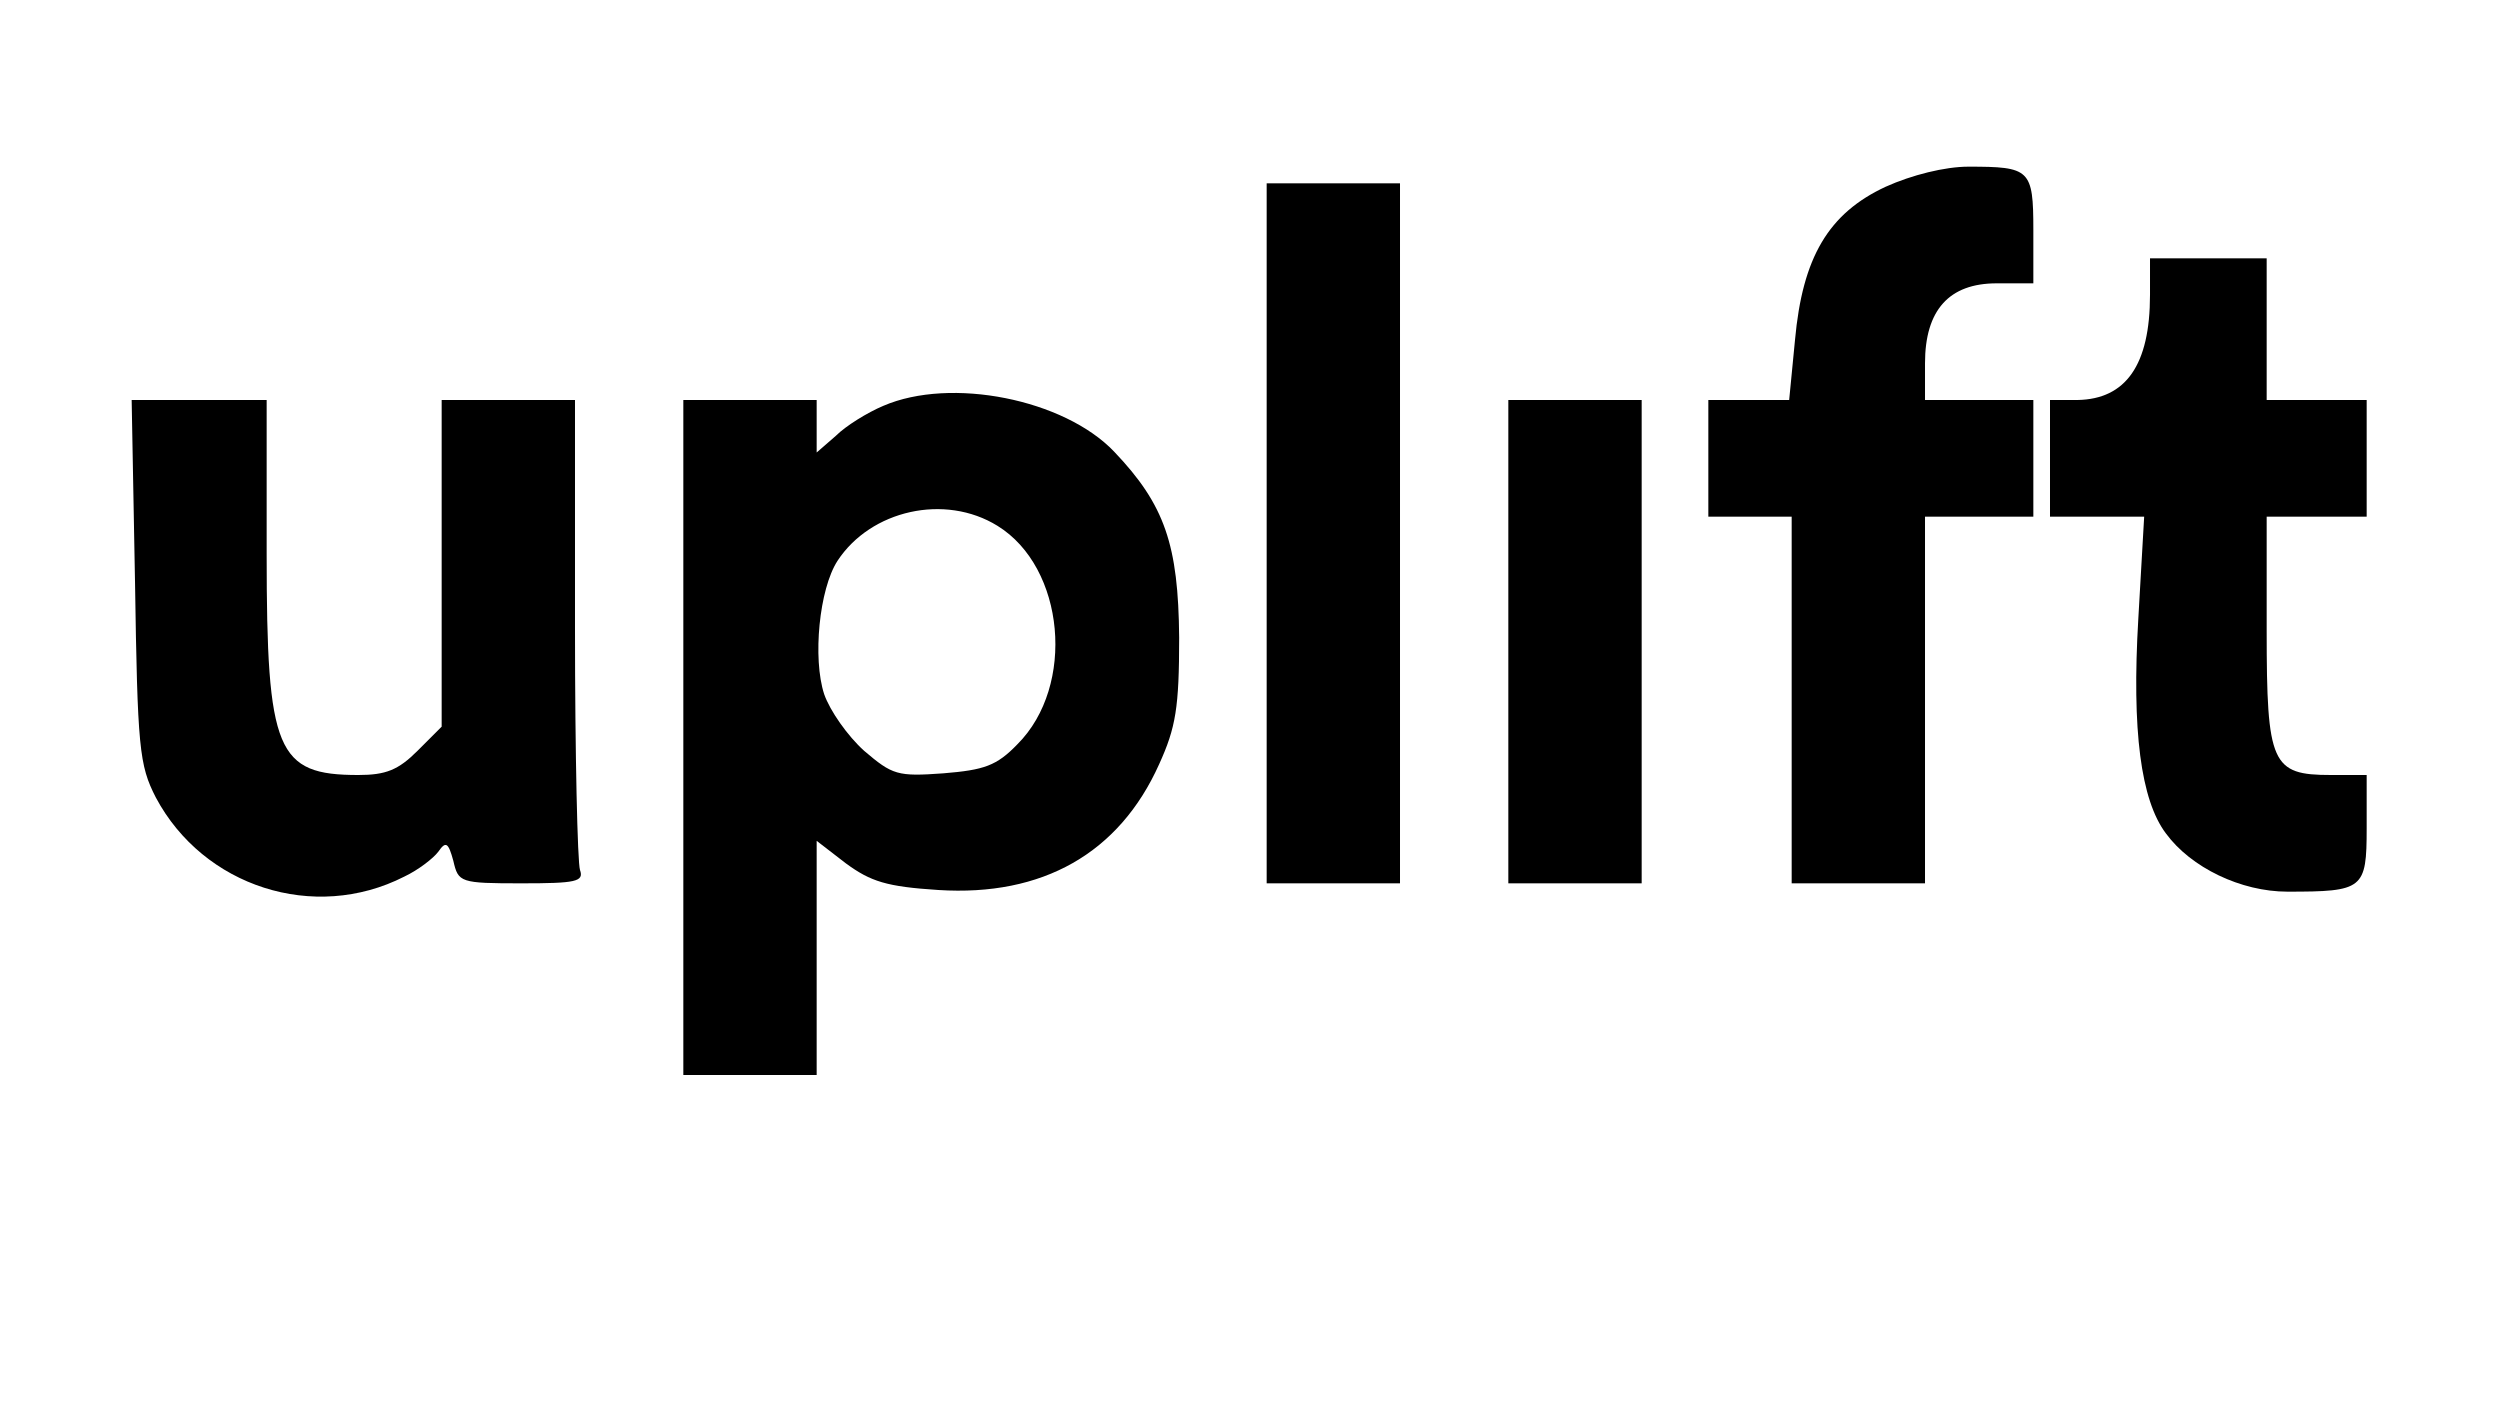 <?xml version="1.0" standalone="no"?>
<!DOCTYPE svg PUBLIC "-//W3C//DTD SVG 20010904//EN"
 "http://www.w3.org/TR/2001/REC-SVG-20010904/DTD/svg10.dtd">
<svg version="1.0" xmlns="http://www.w3.org/2000/svg"
 width="300pt" height="169pt" viewBox="0 0 300 169"
 preserveAspectRatio="xMidYMid meet">

<g transform="translate(0,169) scale(0.1,-0.1)"
fill="#000000" stroke="none">
<path d="M2263 1466 c-69 -32 -100 -85 -109 -184 l-7 -72 -48 0 -49 0 0 -70 0
-70 50 0 50 0 0 -220 0 -220 80 0 80 0 0 220 0 220 65 0 65 0 0 70 0 70 -65 0
-65 0 0 44 c0 64 29 96 86 96 l44 0 0 64 c0 73 -4 76 -78 76 -28 0 -68 -10
-99 -24z"/>
<path d="M1520 1050 l0 -420 80 0 80 0 0 420 0 420 -80 0 -80 0 0 -420z"/>
<path d="M2580 1336 c0 -84 -29 -125 -87 -126 l-33 0 0 -70 0 -70 56 0 57 0
-7 -122 c-8 -135 3 -218 33 -258 30 -41 90 -70 146 -70 91 0 95 3 95 76 l0 64
-43 0 c-71 0 -77 13 -77 173 l0 137 60 0 60 0 0 70 0 70 -60 0 -60 0 0 85 0
85 -70 0 -70 0 0 -44z"/>
<path d="M1060 1203 c-19 -8 -45 -24 -57 -36 l-23 -20 0 31 0 32 -80 0 -80 0
0 -405 0 -405 80 0 80 0 0 141 0 140 35 -27 c30 -22 49 -28 111 -32 125 -8
217 44 265 151 20 44 24 68 24 152 -1 111 -17 159 -78 223 -60 63 -196 90
-277 55z m137 -144 c81 -50 94 -192 24 -262 -25 -26 -40 -31 -89 -35 -55 -4
-61 -2 -95 27 -20 18 -41 48 -48 68 -14 43 -6 126 16 160 40 61 129 81 192 42z"/>
<path d="M162 993 c3 -201 5 -221 25 -260 57 -107 190 -150 298 -95 17 8 35
22 41 30 9 13 12 11 18 -11 6 -26 8 -27 82 -27 65 0 75 2 70 16 -3 9 -6 139
-6 290 l0 274 -80 0 -80 0 0 -196 0 -196 -29 -29 c-23 -23 -38 -29 -71 -29
-98 0 -110 28 -110 265 l0 185 -81 0 -81 0 4 -217z"/>
<path d="M1810 920 l0 -290 80 0 80 0 0 290 0 290 -80 0 -80 0 0 -290z"/>
</g>
</svg>
